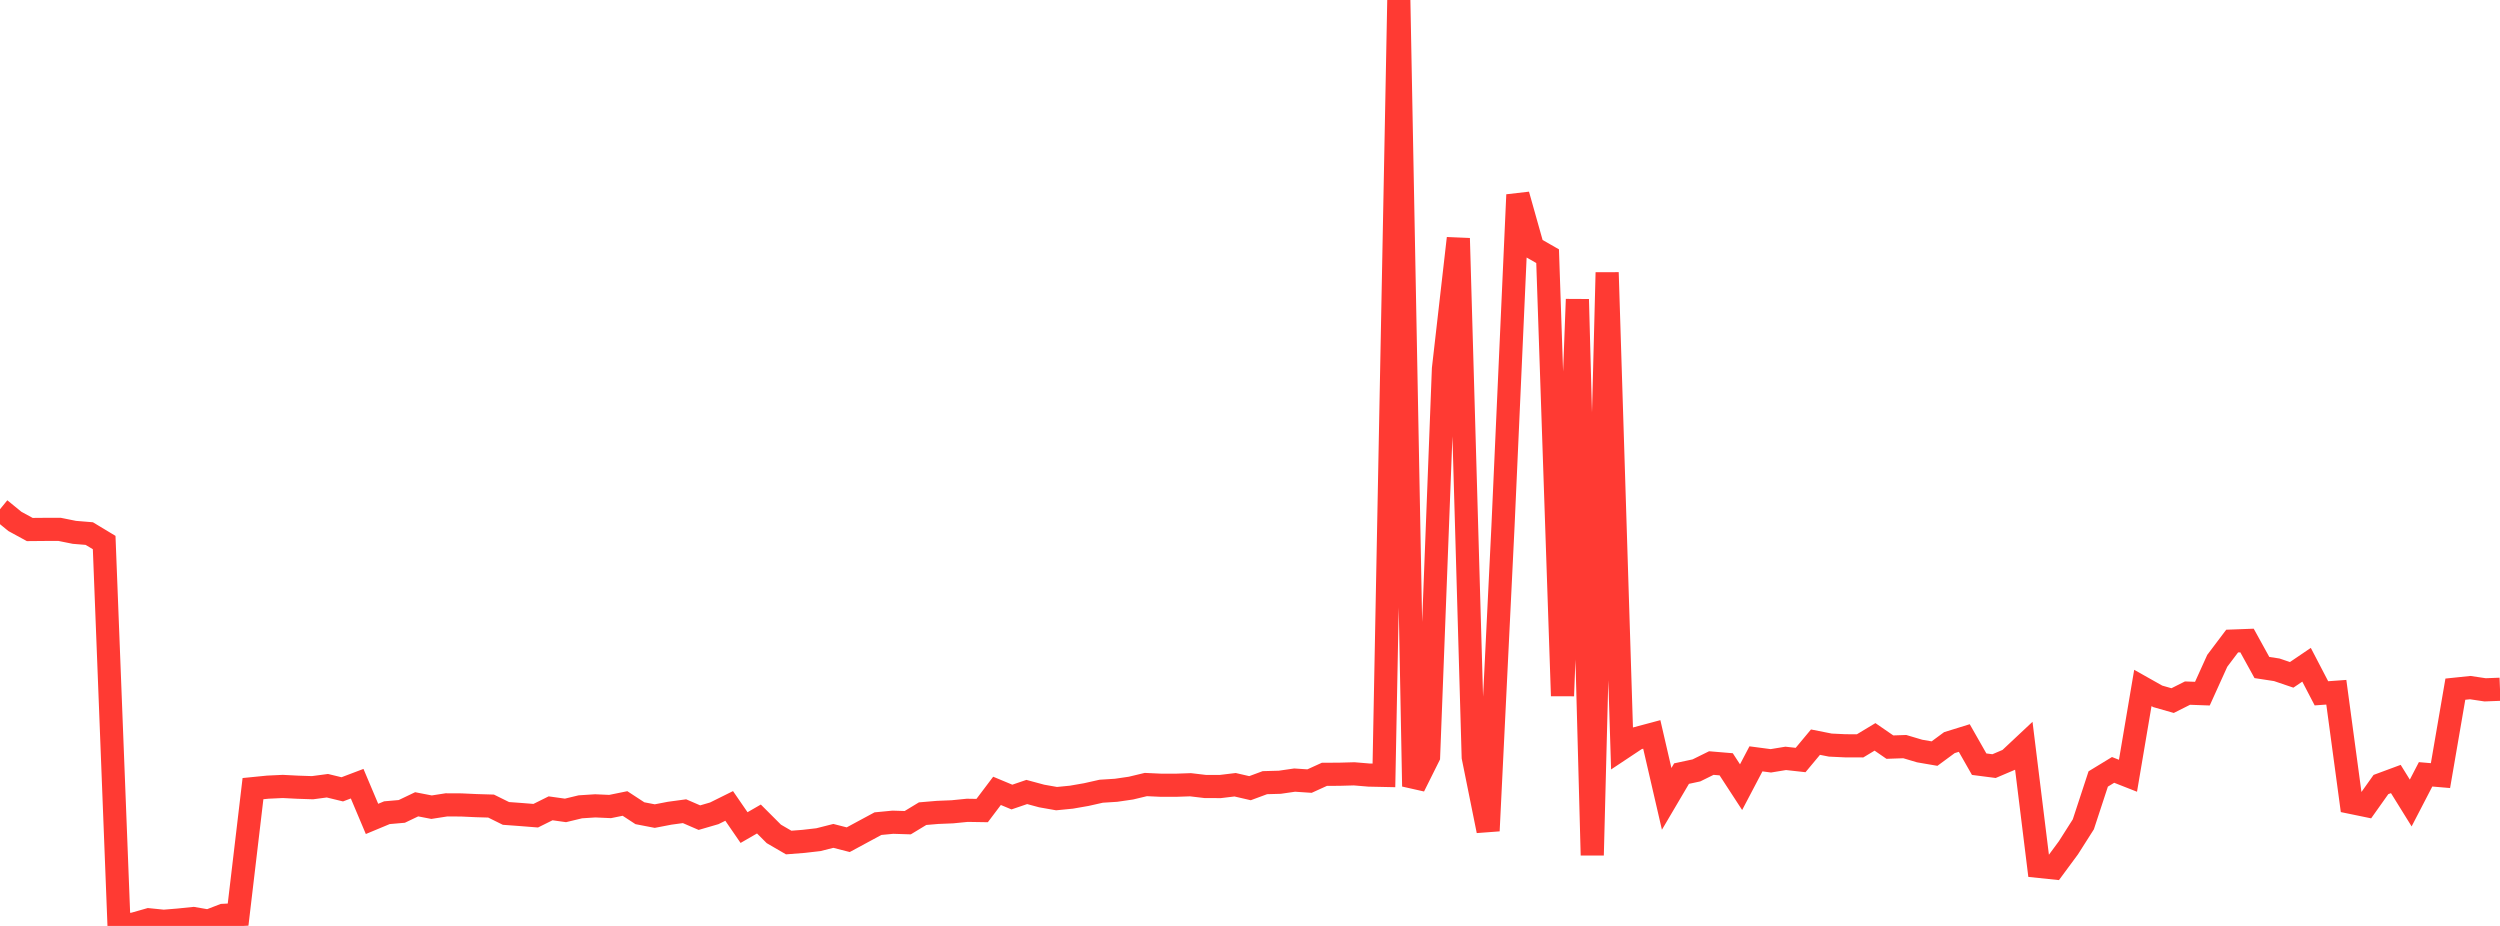 <?xml version="1.0" standalone="no"?>
<!DOCTYPE svg PUBLIC "-//W3C//DTD SVG 1.1//EN" "http://www.w3.org/Graphics/SVG/1.1/DTD/svg11.dtd">

<svg width="135" height="50" viewBox="0 0 135 50" preserveAspectRatio="none" 
  xmlns="http://www.w3.org/2000/svg"
  xmlns:xlink="http://www.w3.org/1999/xlink">


<polyline points="0.0, 27.499 0.804, 28.156 1.607, 28.594 2.411, 28.587 3.214, 28.585 4.018, 28.747 4.821, 28.813 5.625, 29.298 6.429, 50.0 7.232, 49.897 8.036, 49.668 8.839, 49.749 9.643, 49.683 10.446, 49.601 11.25, 49.74 12.054, 49.43 12.857, 49.389 13.661, 42.586 14.464, 42.506 15.268, 42.468 16.071, 42.509 16.875, 42.536 17.679, 42.429 18.482, 42.624 19.286, 42.319 20.089, 44.221 20.893, 43.886 21.696, 43.816 22.5, 43.432 23.304, 43.588 24.107, 43.463 24.911, 43.467 25.714, 43.504 26.518, 43.528 27.321, 43.925 28.125, 43.984 28.929, 44.048 29.732, 43.649 30.536, 43.762 31.339, 43.568 32.143, 43.516 32.946, 43.552 33.75, 43.388 34.554, 43.914 35.357, 44.069 36.161, 43.914 36.964, 43.805 37.768, 44.153 38.571, 43.919 39.375, 43.52 40.179, 44.689 40.982, 44.226 41.786, 45.03 42.589, 45.497 43.393, 45.434 44.196, 45.342 45.0, 45.138 45.804, 45.344 46.607, 44.91 47.411, 44.477 48.214, 44.4 49.018, 44.425 49.821, 43.938 50.625, 43.87 51.429, 43.837 52.232, 43.757 53.036, 43.77 53.839, 42.706 54.643, 43.041 55.446, 42.767 56.25, 42.984 57.054, 43.126 57.857, 43.047 58.661, 42.907 59.464, 42.726 60.268, 42.675 61.071, 42.558 61.875, 42.365 62.679, 42.402 63.482, 42.404 64.286, 42.376 65.089, 42.471 65.893, 42.473 66.696, 42.376 67.5, 42.562 68.304, 42.264 69.107, 42.242 69.911, 42.125 70.714, 42.179 71.518, 41.813 72.321, 41.809 73.125, 41.787 73.929, 41.854 74.732, 41.871 75.536, 0.0 76.339, 42.462 77.143, 40.848 77.946, 19.914 78.75, 12.869 79.554, 40.884 80.357, 44.863 81.161, 28.427 81.964, 10.519 82.768, 13.375 83.571, 13.834 84.375, 37.577 85.179, 16.163 85.982, 46.184 86.786, 14.716 87.589, 40.408 88.393, 39.874 89.196, 39.659 90.0, 43.139 90.804, 41.774 91.607, 41.602 92.411, 41.205 93.214, 41.272 94.018, 42.507 94.821, 40.978 95.625, 41.084 96.429, 40.952 97.232, 41.041 98.036, 40.076 98.839, 40.235 99.643, 40.273 100.446, 40.276 101.25, 39.791 102.054, 40.345 102.857, 40.317 103.661, 40.556 104.464, 40.694 105.268, 40.102 106.071, 39.853 106.875, 41.266 107.679, 41.37 108.482, 41.028 109.286, 40.274 110.089, 46.783 110.893, 46.867 111.696, 45.779 112.5, 44.514 113.304, 42.064 114.107, 41.575 114.911, 41.891 115.714, 37.15 116.518, 37.603 117.321, 37.832 118.125, 37.428 118.929, 37.457 119.732, 35.684 120.536, 34.618 121.339, 34.588 122.143, 36.046 122.946, 36.169 123.75, 36.442 124.554, 35.897 125.357, 37.439 126.161, 37.381 126.964, 43.33 127.768, 43.496 128.571, 42.364 129.375, 42.066 130.179, 43.362 130.982, 41.814 131.786, 41.883 132.589, 37.215 133.393, 37.131 134.196, 37.251 135.0, 37.22" fill="none" stroke="#ff3a33" stroke-width="1.25"/>

</svg>